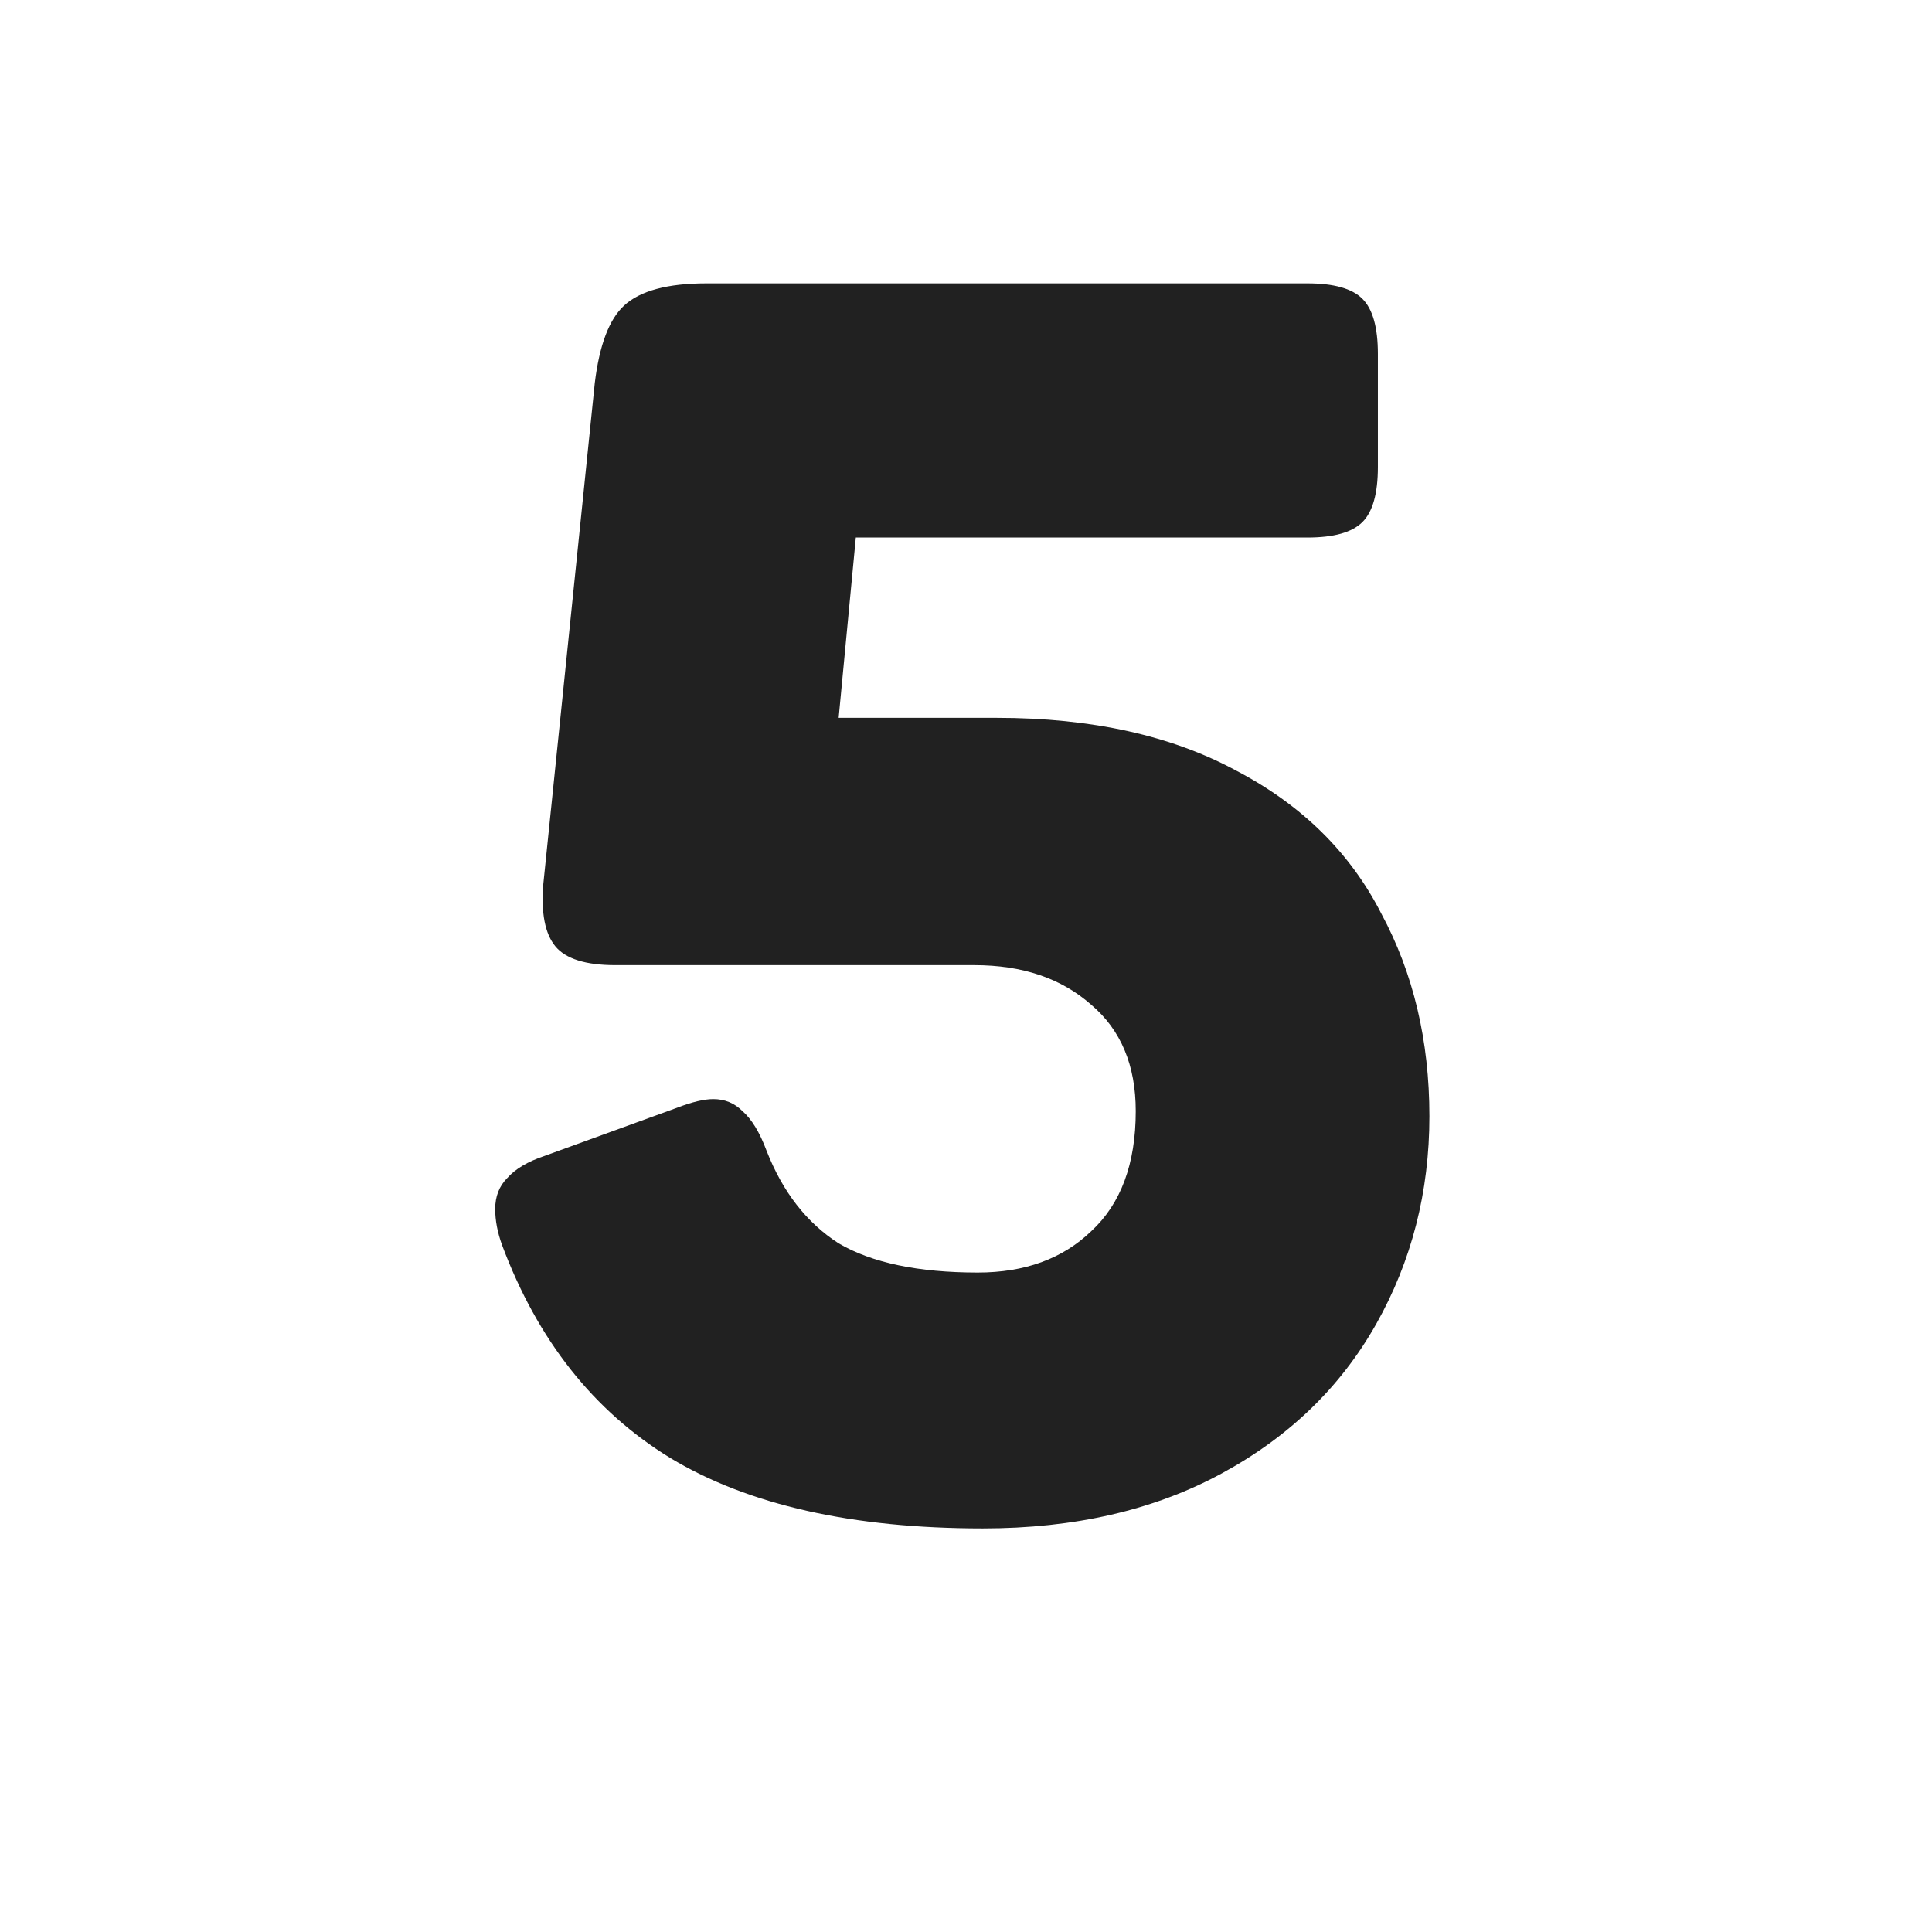 <svg width="72" height="72" viewBox="0 0 72 72" fill="none" xmlns="http://www.w3.org/2000/svg">
<g clip-path="url(#clip0_254_47739)">
<path d="M36.63 56.96C31.766 56.96 27.884 56.085 24.982 54.336C22.124 52.587 20.033 49.941 18.71 46.4C18.54 45.931 18.454 45.483 18.454 45.056C18.454 44.587 18.604 44.203 18.902 43.904C19.201 43.563 19.67 43.285 20.31 43.072L25.238 41.28C25.793 41.067 26.241 40.96 26.582 40.96C27.009 40.96 27.372 41.109 27.67 41.408C28.012 41.707 28.31 42.197 28.566 42.88C29.164 44.416 30.06 45.568 31.254 46.336C32.492 47.061 34.22 47.424 36.438 47.424C38.188 47.424 39.596 46.912 40.662 45.888C41.772 44.864 42.326 43.371 42.326 41.408C42.326 39.701 41.772 38.379 40.662 37.44C39.553 36.459 38.102 35.968 36.31 35.968H22.934C21.825 35.968 21.078 35.733 20.694 35.264C20.31 34.795 20.161 34.027 20.246 32.96L22.166 14.272C22.337 12.864 22.7 11.904 23.254 11.392C23.852 10.837 24.876 10.56 26.326 10.56H48.726C49.708 10.56 50.39 10.752 50.774 11.136C51.158 11.52 51.35 12.203 51.35 13.184V17.408C51.35 18.389 51.158 19.072 50.774 19.456C50.39 19.84 49.708 20.032 48.726 20.032H31.894L31.254 26.752H37.142C40.684 26.752 43.67 27.413 46.102 28.736C48.534 30.016 50.326 31.787 51.478 34.048C52.673 36.267 53.27 38.784 53.27 41.6C53.27 44.416 52.609 46.997 51.286 49.344C49.964 51.691 48.044 53.547 45.526 54.912C43.009 56.277 40.044 56.96 36.63 56.96Z" fill="#212121"/>
</g>
<defs>
<clipPath id="clip0_254_47739">
<rect width="72" height="72" fill="white"/>
</clipPath>
</defs>
</svg>
